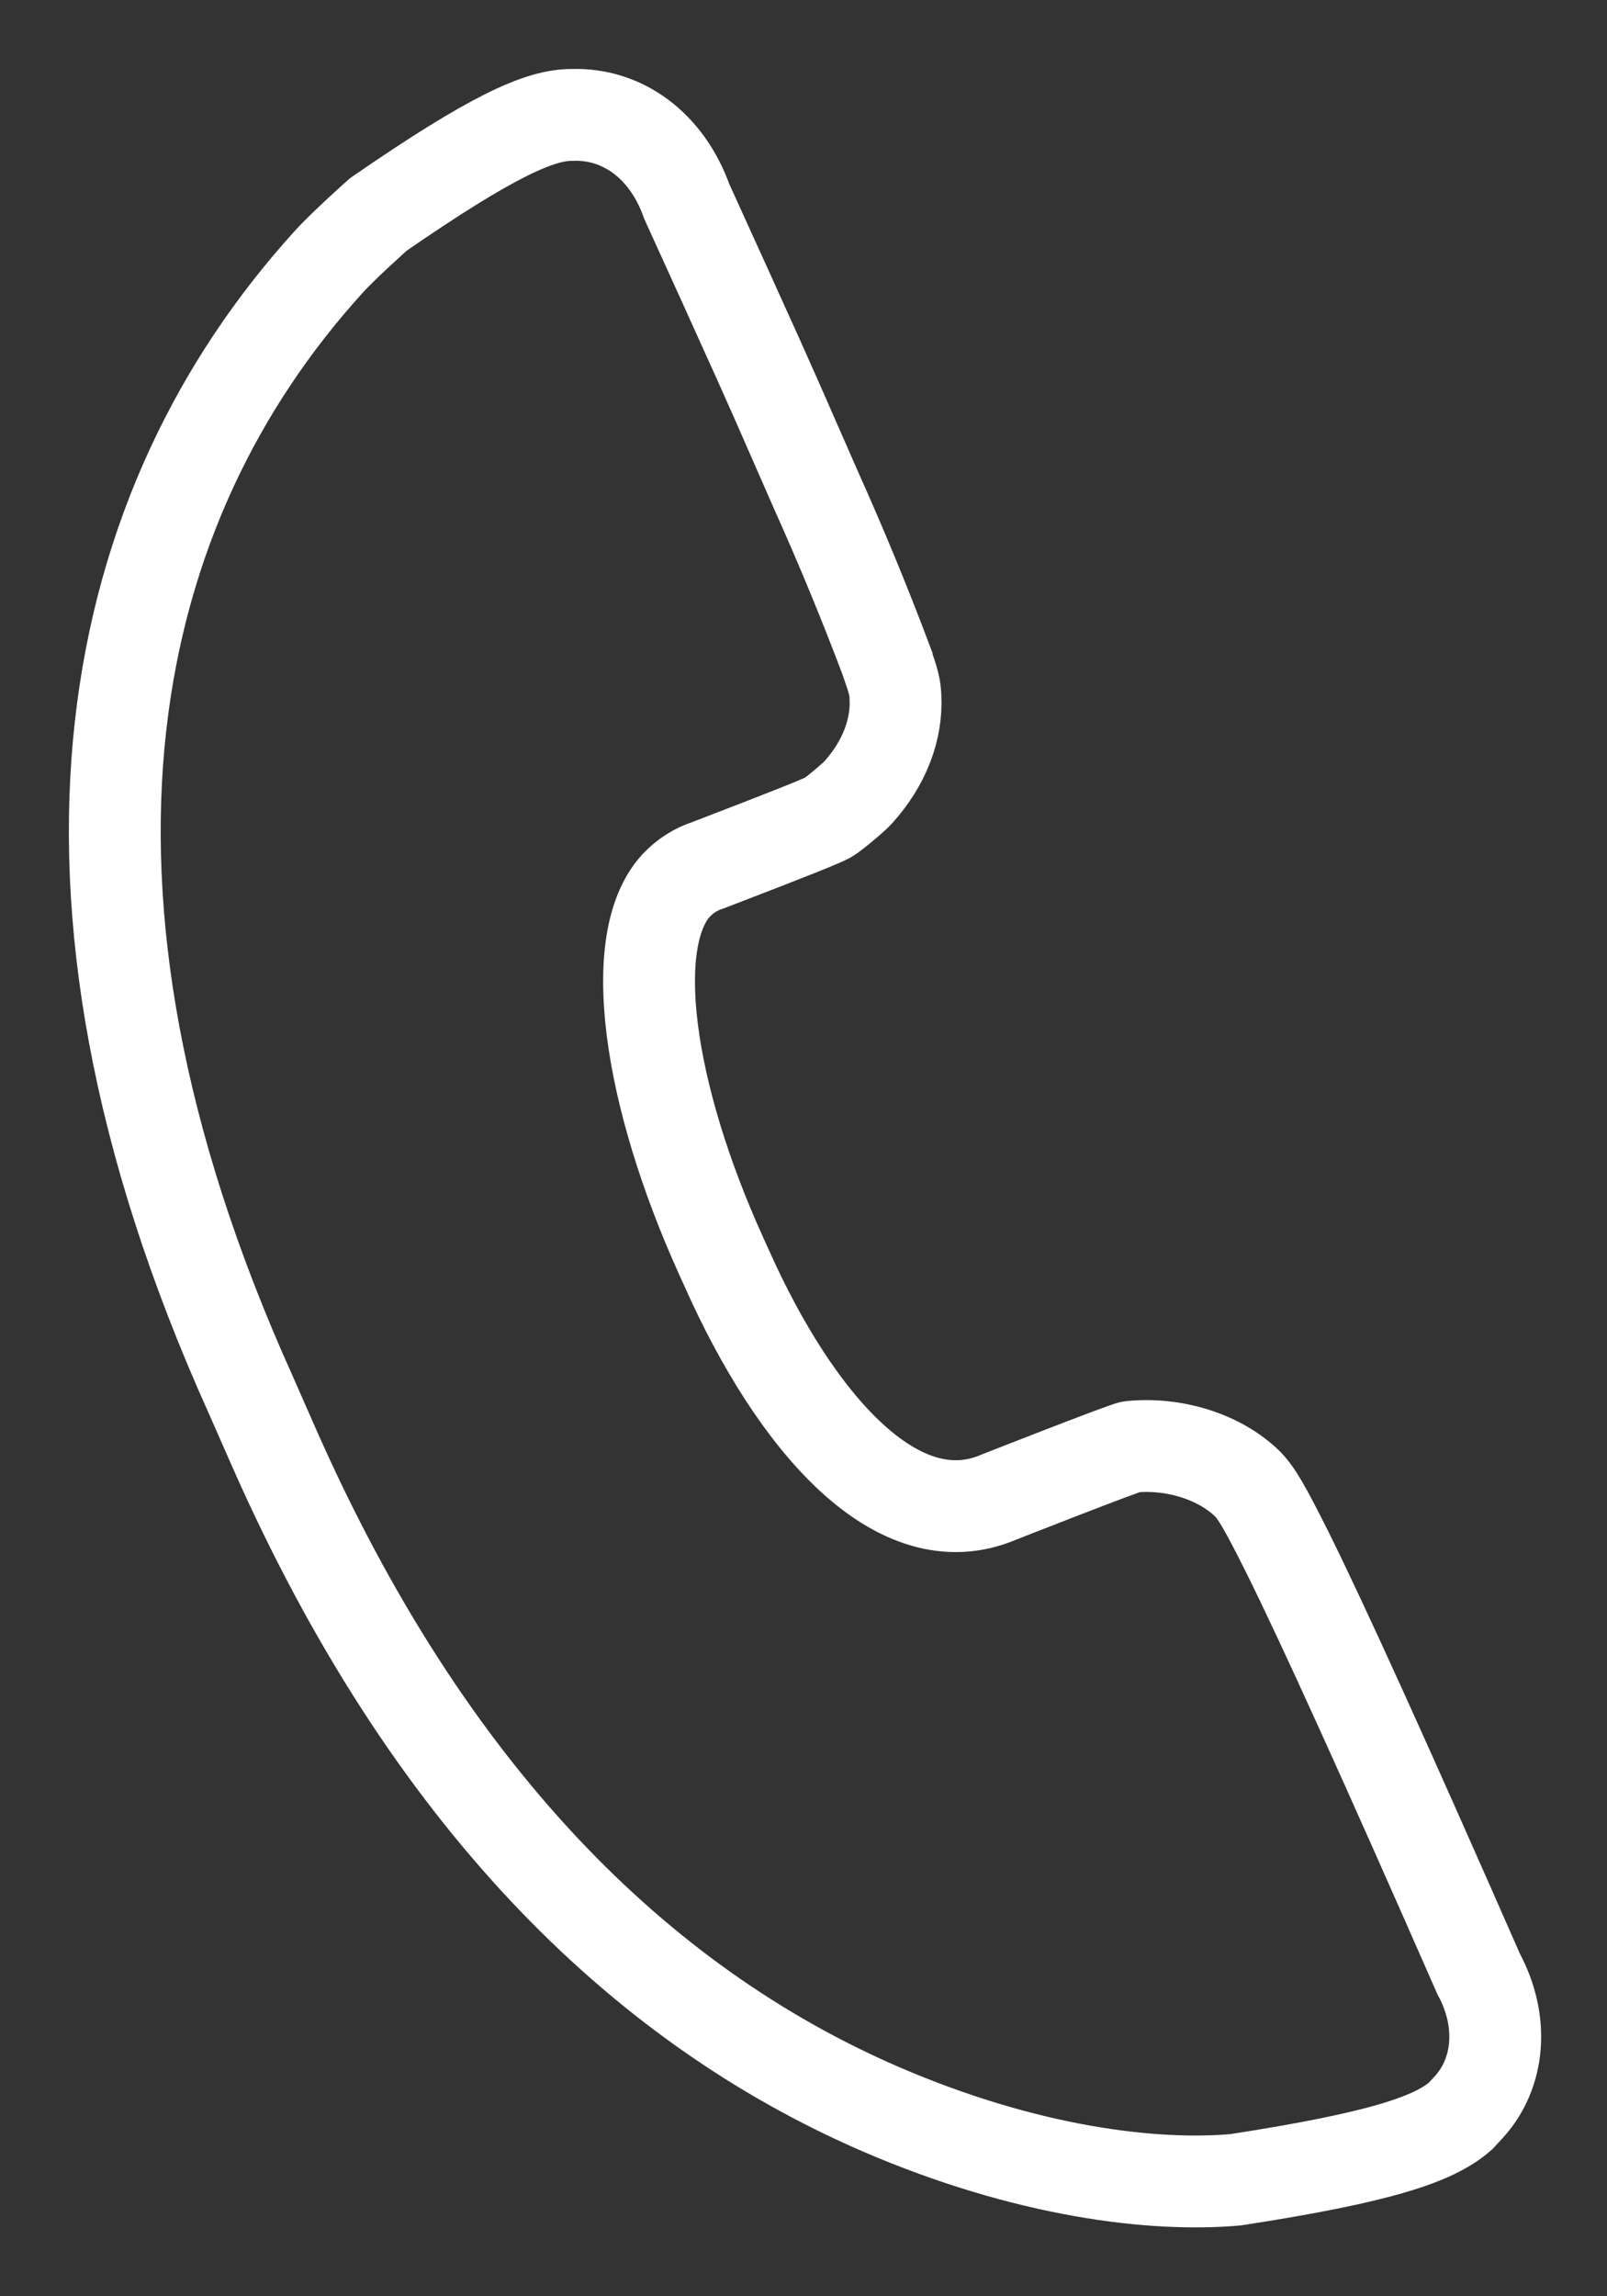 <svg width="14" height="20" viewBox="0 0 14 20" fill="none" xmlns="http://www.w3.org/2000/svg">
                    <rect x="0" y="0" width="14" height="20" fill="#333333" stroke="none"/>
                    <path d="M7.725 5.764C7.788 5.946 7.798 5.989 7.801 6.07C7.816 6.355 7.703 6.652 7.474 6.904C7.434 6.949 7.252 7.099 7.216 7.119C7.154 7.152 6.949 7.236 6.168 7.536C6.061 7.57 5.965 7.632 5.888 7.715C5.457 8.19 5.642 9.526 6.283 10.94L6.332 11.048C6.932 12.392 7.821 13.417 8.703 13.039C8.703 13.039 9.809 12.604 9.855 12.601C10.217 12.565 10.62 12.68 10.873 12.929C10.943 13.004 11.008 13.104 11.222 13.533C11.53 14.156 12.05 15.298 12.882 17.193C13.105 17.607 13.064 18.056 12.798 18.35L12.723 18.431C12.494 18.631 12.036 18.789 10.767 18.985C10.055 19.049 8.947 18.921 7.667 18.368C5.555 17.452 3.726 15.629 2.397 12.631L2.184 12.147C0.166 7.676 0.952 4.389 2.86 2.285C2.994 2.136 3.297 1.867 3.297 1.867C4.29 1.182 4.705 0.999 4.983 1.001C5.419 0.985 5.809 1.264 5.984 1.757C6.214 2.262 6.425 2.726 6.622 3.164L6.772 3.501L7.111 4.274C7.331 4.764 7.536 5.26 7.725 5.763V5.764Z" stroke="white" stroke-width="0.8"/>
                </svg>